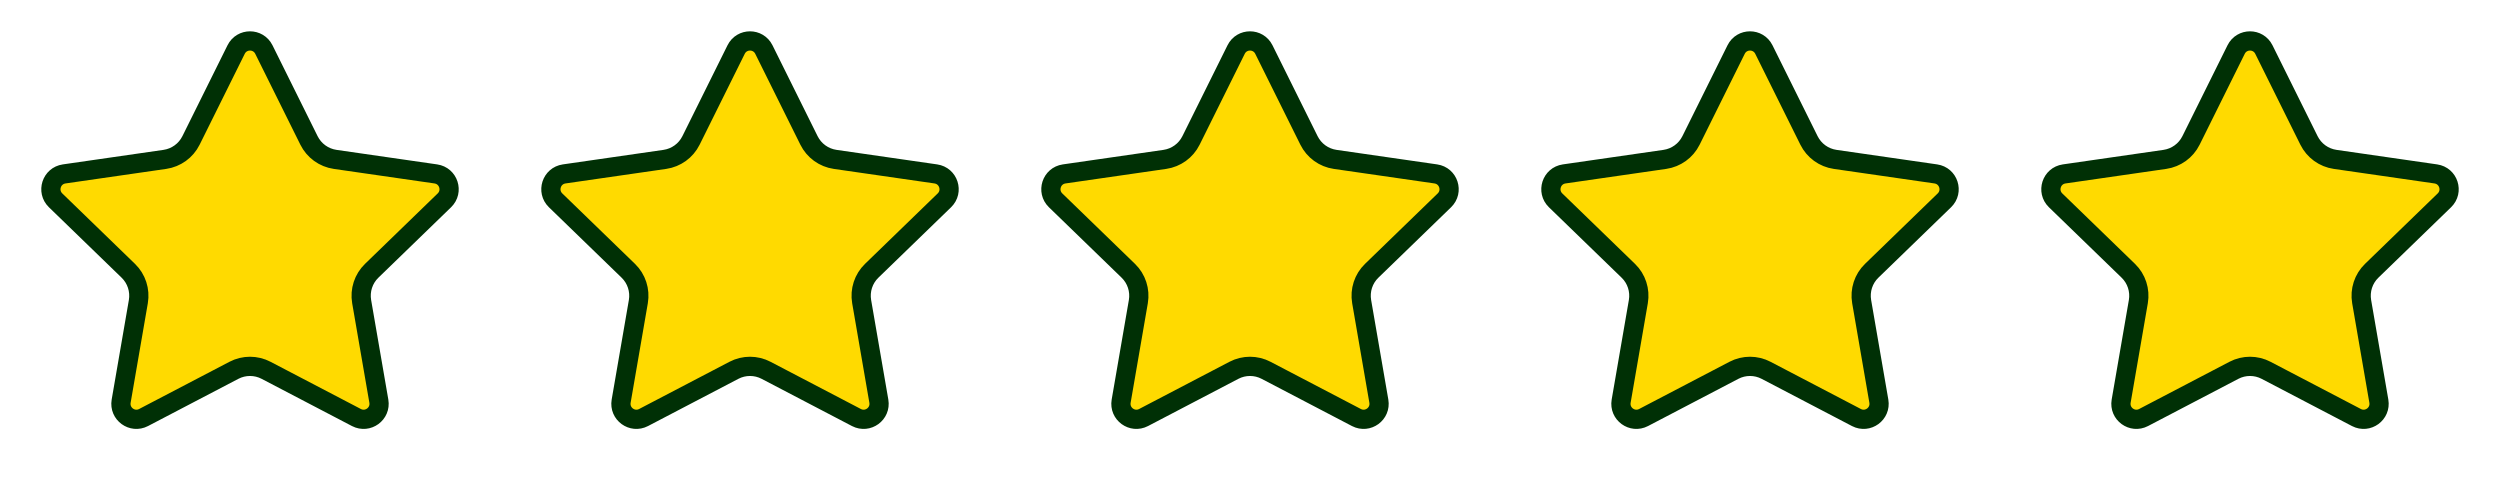 <svg xmlns:xlink="http://www.w3.org/1999/xlink" xmlns="http://www.w3.org/2000/svg" style="width:100%;height:100%;" viewBox="0 0 130 26" preserveAspectRatio="none" width="130" height="26"><defs><svg width="130" height="26" viewBox="0 0 130 26" fill="none" id="svg-1667173630_3550">
<path d="M13.721 2.576L16.068 7.304C16.332 7.835 16.84 8.203 17.427 8.288L22.663 9.044C23.325 9.14 23.588 9.953 23.108 10.418L19.329 14.08C18.901 14.495 18.705 15.095 18.806 15.683L19.7 20.861C19.813 21.518 19.125 22.02 18.534 21.711L13.836 19.256C13.312 18.982 12.688 18.982 12.164 19.256L7.466 21.711C6.875 22.02 6.187 21.518 6.3 20.861L7.194 15.683C7.295 15.095 7.099 14.495 6.671 14.08L2.892 10.418C2.412 9.953 2.675 9.14 3.337 9.044L8.573 8.288C9.16 8.203 9.668 7.835 9.932 7.304L12.279 2.576C12.575 1.98 13.425 1.98 13.721 2.576Z" fill="#FFDA00" stroke="#003005"></path>
<path d="M65.721 2.576L68.068 7.304C68.332 7.835 68.84 8.203 69.427 8.288L74.663 9.044C75.325 9.14 75.588 9.953 75.108 10.418L71.329 14.08C70.9 14.495 70.705 15.095 70.806 15.683L71.7 20.861C71.813 21.518 71.125 22.02 70.534 21.711L65.836 19.256C65.312 18.982 64.688 18.982 64.164 19.256L59.466 21.711C58.875 22.02 58.187 21.518 58.3 20.861L59.194 15.683C59.295 15.095 59.099 14.495 58.671 14.08L54.892 10.418C54.412 9.953 54.675 9.14 55.337 9.044L60.573 8.288C61.16 8.203 61.668 7.835 61.932 7.304L64.279 2.576C64.575 1.98 65.425 1.98 65.721 2.576Z" fill="#FFDA00" stroke="#003005"></path>
<path d="M39.721 2.576L42.068 7.304C42.332 7.835 42.84 8.203 43.427 8.288L48.663 9.044C49.325 9.14 49.588 9.953 49.108 10.418L45.329 14.08C44.901 14.495 44.705 15.095 44.806 15.683L45.7 20.861C45.813 21.518 45.125 22.02 44.534 21.711L39.836 19.256C39.312 18.982 38.688 18.982 38.164 19.256L33.466 21.711C32.875 22.02 32.187 21.518 32.3 20.861L33.194 15.683C33.295 15.095 33.099 14.495 32.671 14.08L28.892 10.418C28.412 9.953 28.675 9.14 29.337 9.044L34.573 8.288C35.16 8.203 35.668 7.835 35.932 7.304L38.279 2.576C38.575 1.98 39.425 1.98 39.721 2.576Z" fill="#FFDA00" stroke="#003005"></path>
<path d="M91.721 2.576L94.068 7.304C94.332 7.835 94.84 8.203 95.427 8.288L100.663 9.044C101.325 9.14 101.588 9.953 101.108 10.418L97.329 14.08C96.9 14.495 96.705 15.095 96.806 15.683L97.7 20.861C97.813 21.518 97.125 22.02 96.534 21.711L91.836 19.256C91.312 18.982 90.688 18.982 90.164 19.256L85.466 21.711C84.875 22.02 84.187 21.518 84.3 20.861L85.194 15.683C85.295 15.095 85.1 14.495 84.671 14.08L80.892 10.418C80.412 9.953 80.675 9.14 81.337 9.044L86.573 8.288C87.16 8.203 87.668 7.835 87.932 7.304L90.279 2.576C90.575 1.98 91.425 1.98 91.721 2.576Z" fill="#FFDA00" stroke="#003005"></path>
<path d="M117.721 2.576L120.068 7.304C120.332 7.835 120.84 8.203 121.427 8.288L126.663 9.044C127.325 9.14 127.588 9.953 127.108 10.418L123.329 14.08C122.901 14.495 122.705 15.095 122.806 15.683L123.7 20.861C123.813 21.518 123.125 22.02 122.534 21.711L117.836 19.256C117.312 18.982 116.688 18.982 116.164 19.256L111.466 21.711C110.875 22.02 110.187 21.518 110.3 20.861L111.194 15.683C111.295 15.095 111.099 14.495 110.671 14.08L106.892 10.418C106.412 9.953 106.675 9.14 107.337 9.044L112.573 8.288C113.16 8.203 113.668 7.835 113.932 7.304L116.279 2.576C116.575 1.98 117.425 1.98 117.721 2.576Z" fill="#FFDA00" stroke="#003005"></path>
</svg></defs><use href="#svg-1667173630_3550"></use></svg>